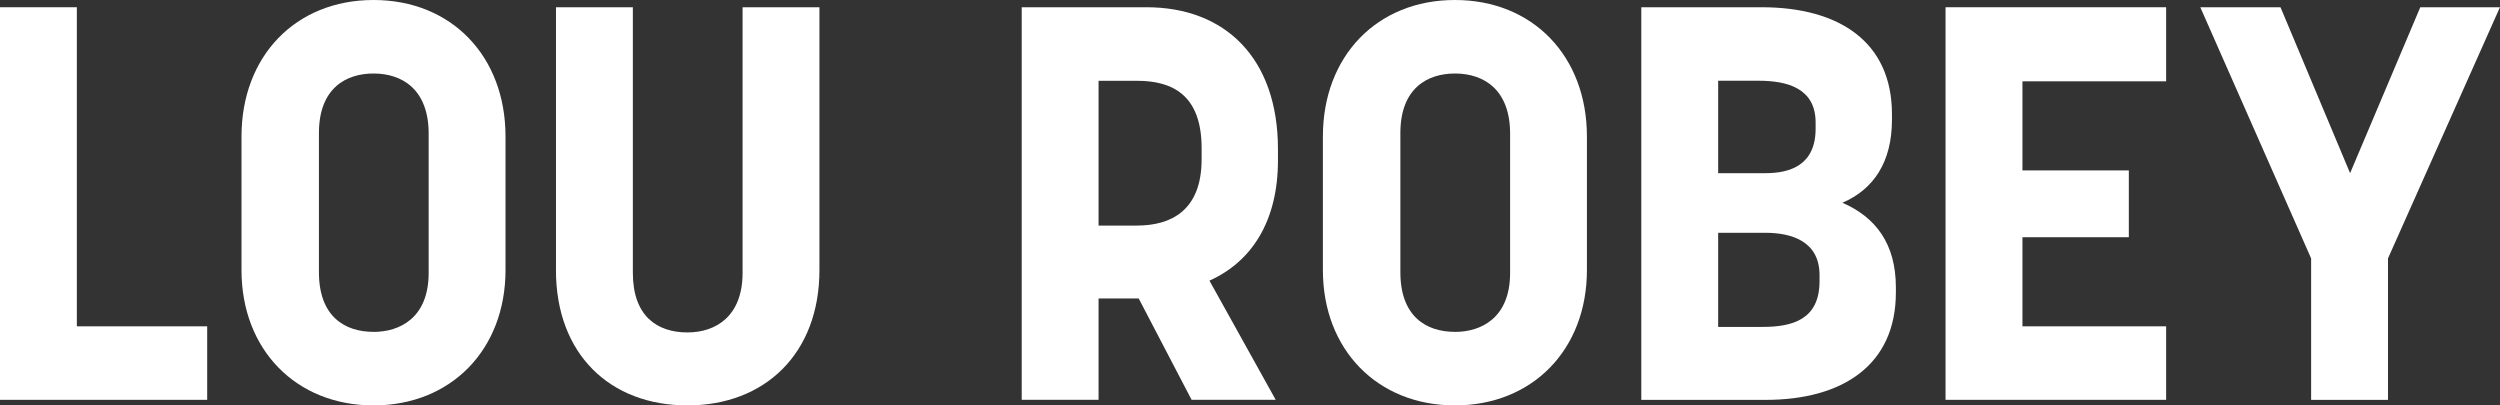 <?xml version="1.0" encoding="UTF-8"?> <svg xmlns="http://www.w3.org/2000/svg" width="185" height="30" viewBox="0 0 185 30" fill="none"><rect x="0" y="0" width="185" height="30" fill="#333333" stroke="none"/><g clip-path="url(#clip0_1_33)"><path d="M0 0.536H5.687V24.148H15.332V29.587H0V0.536Z" fill="white"></path><path d="M17.871 19.987V10.098C17.871 4.161 21.867 0 27.64 0C33.412 0 37.408 4.161 37.408 10.098V19.987C37.408 25.881 33.369 30 27.64 30C21.91 30 17.871 25.878 17.871 19.987ZM27.64 24.561C29.578 24.561 31.721 23.531 31.721 20.192V9.889C31.721 6.635 29.782 5.439 27.64 5.439C25.62 5.439 23.601 6.512 23.601 9.847V20.149C23.601 23.404 25.497 24.558 27.64 24.558V24.561Z" fill="white"></path><path d="M41.143 19.987V0.536H46.831V20.192C46.831 23.407 48.645 24.6 50.87 24.6C52.974 24.6 54.951 23.404 54.951 20.192V0.536H60.638V19.987C60.638 26.167 56.599 30 50.87 30C45.14 30 41.14 26.209 41.14 19.987H41.143Z" fill="white"></path><path d="M75.607 0.536H84.839C90.65 0.536 94.569 4.285 94.569 11.043V11.866C94.569 16.359 92.631 19.366 89.499 20.767L94.403 29.587H88.179L84.264 22.087H81.294V29.587H75.607V0.536ZM84.14 16.691C86.611 16.691 88.92 15.618 88.92 11.788V10.966C88.92 6.967 86.692 5.979 84.14 5.979H81.294V16.694H84.14V16.691Z" fill="white"></path><path d="M97.894 19.987V10.098C97.894 4.165 101.894 0 107.663 0C113.432 0 117.432 4.161 117.432 10.098V19.987C117.432 25.881 113.393 30 107.663 30C101.933 30 97.894 25.878 97.894 19.987ZM107.667 24.561C109.605 24.561 111.748 23.531 111.748 20.192V9.889C111.748 6.635 109.81 5.439 107.667 5.439C105.647 5.439 103.628 6.512 103.628 9.847V20.149C103.628 23.404 105.524 24.558 107.667 24.558V24.561Z" fill="white"></path><path d="M121.456 0.536H130.36C136.09 0.536 140.005 3.092 140.005 8.449V8.862C140.005 11.993 138.646 14.015 136.337 15.004C138.812 16.076 140.295 18.053 140.295 21.268V21.639C140.295 26.997 136.379 29.591 130.649 29.591H121.456V0.536ZM130.646 12.815C132.499 12.815 134.356 12.198 134.356 9.519V9.067C134.356 6.554 132.295 5.975 130.152 5.975H127.144V12.815H130.646ZM130.441 24.191C132.627 24.191 134.646 23.654 134.646 20.809V20.358C134.646 17.884 132.627 17.227 130.646 17.227H127.144V24.191H130.441Z" fill="white"></path><path d="M143.97 0.536H160.294V6.018H149.661V12.611H157.533V17.555H149.661V24.148H160.294V29.587H143.97V0.536Z" fill="white"></path><path d="M171.023 19.122L162.822 0.536H168.757L173.907 12.815L179.101 0.536H184.996L176.711 19.122V29.591H171.023V19.122Z" fill="white"></path></g><defs><clipPath id="clip0_1_33"><rect width="185" height="30" fill="white"></rect></clipPath></defs></svg> 